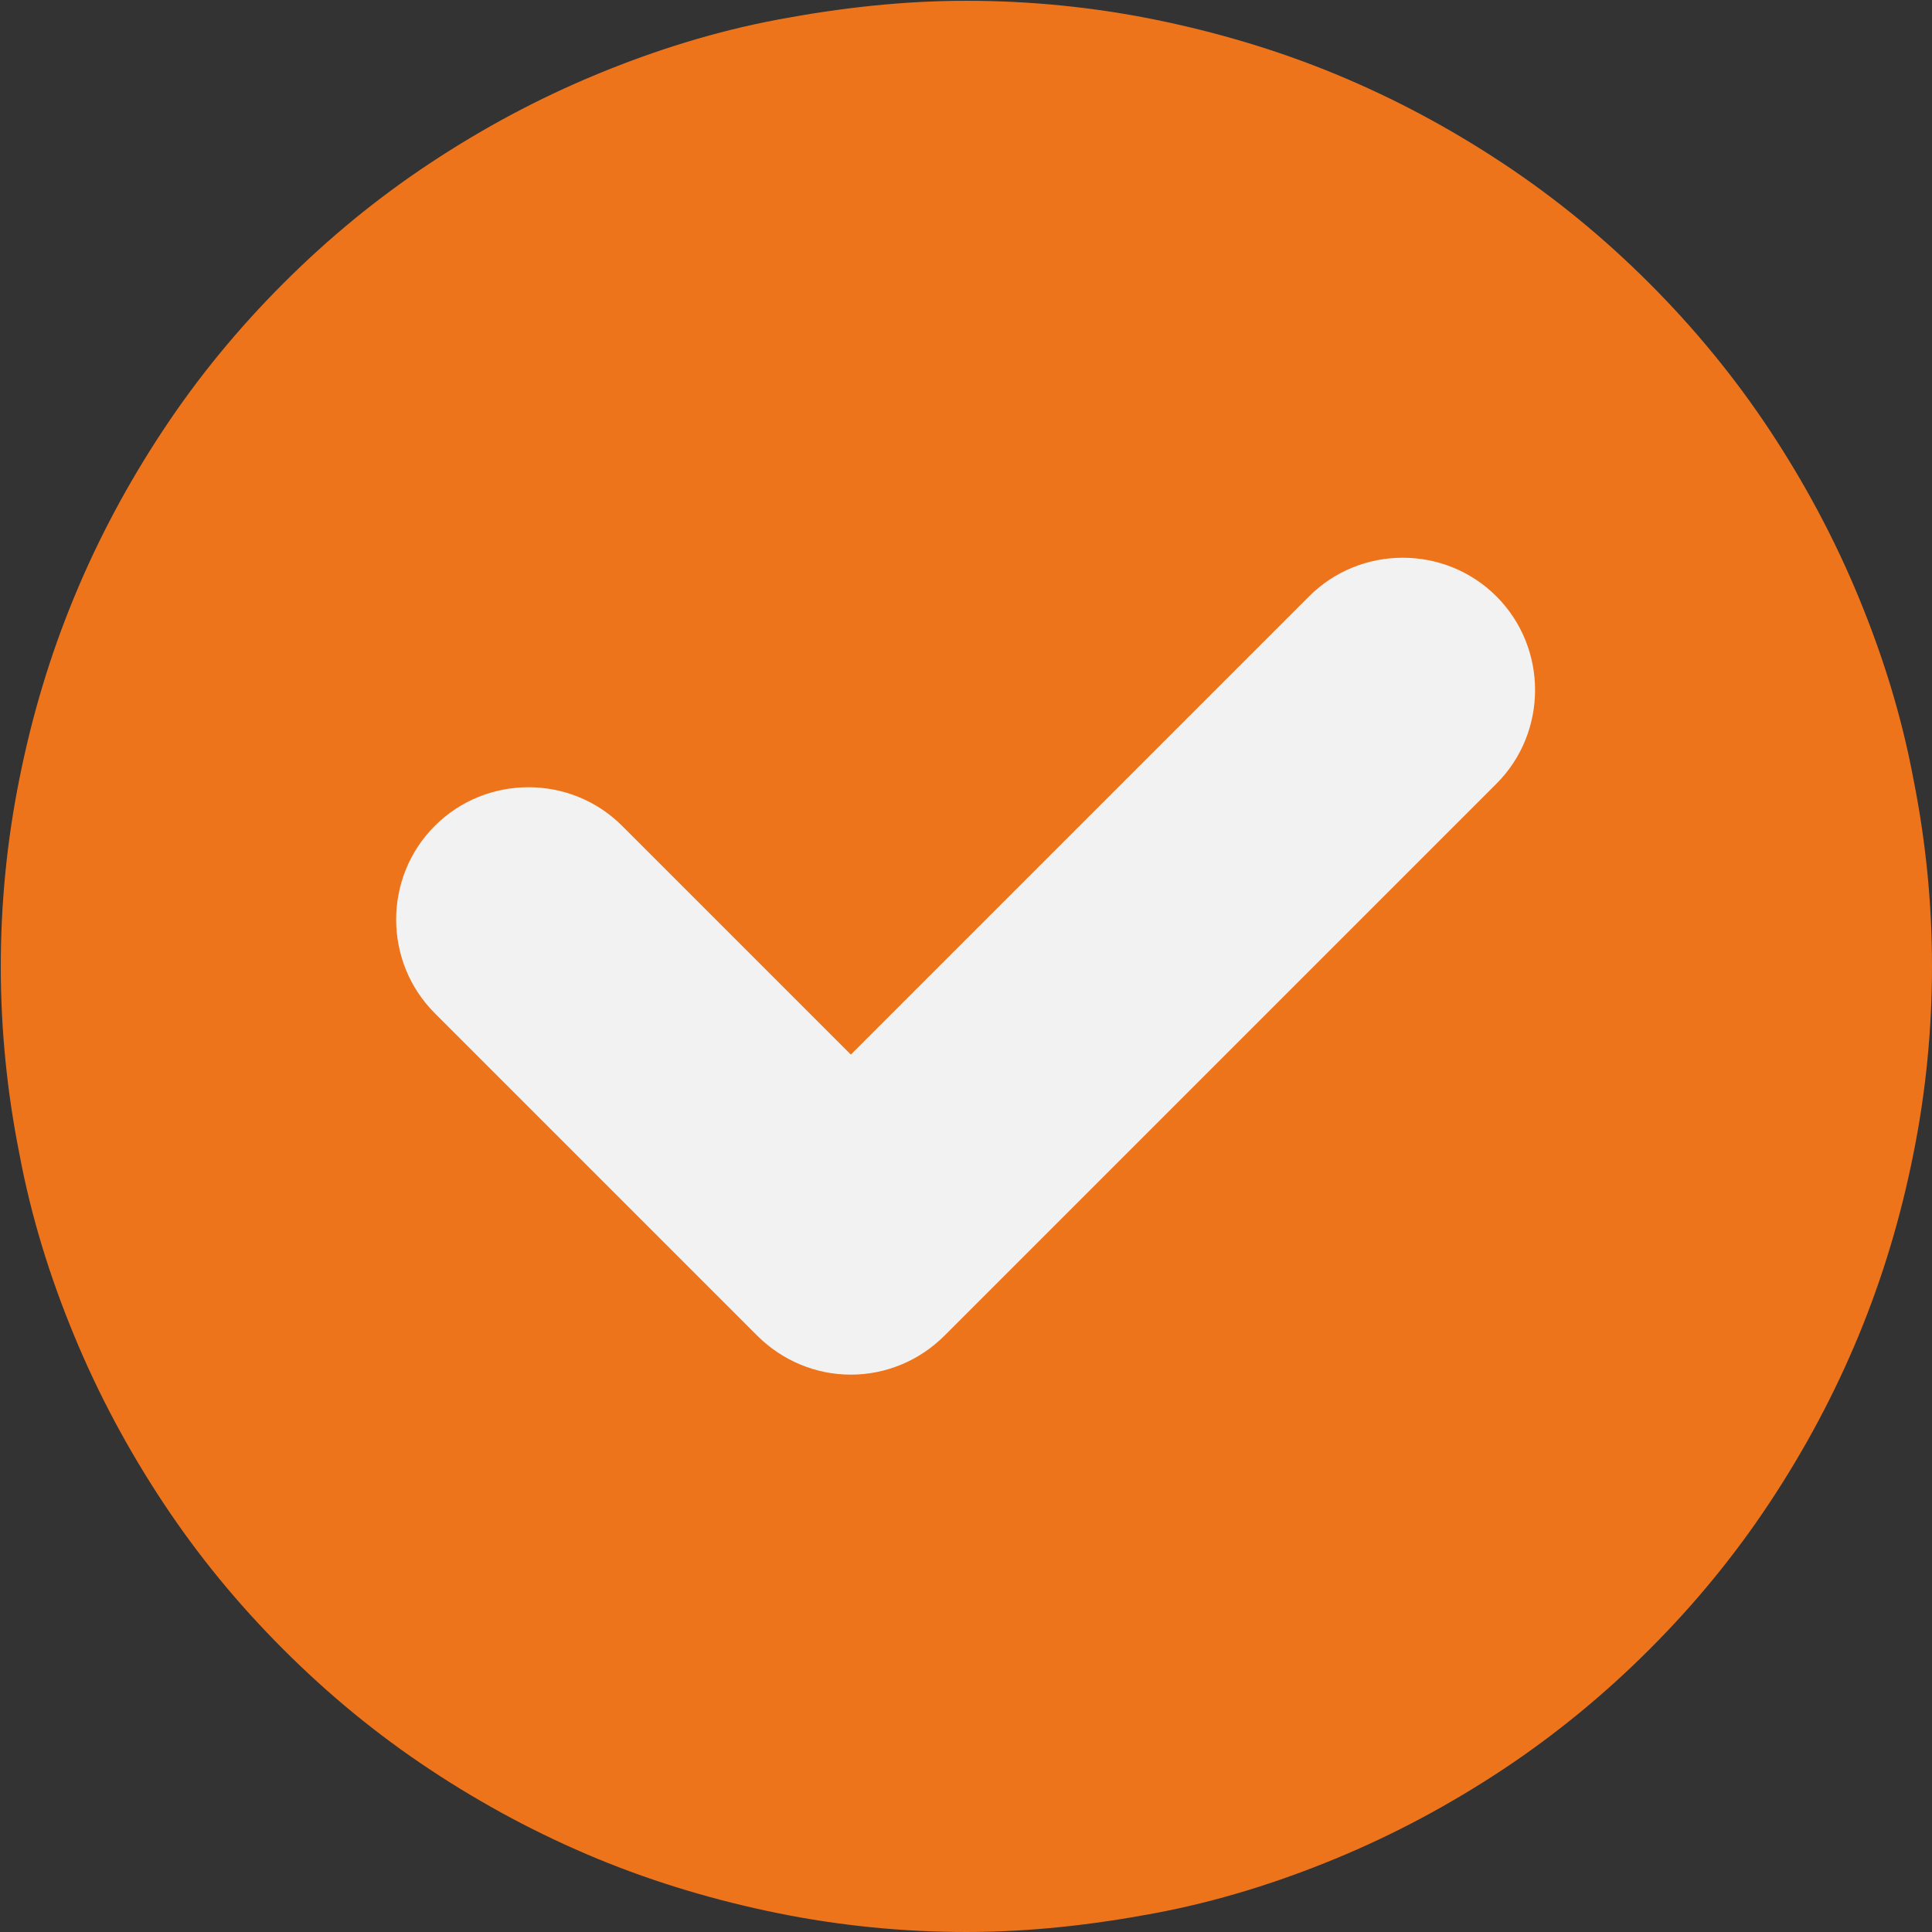 <?xml version="1.0" encoding="UTF-8"?>
<svg id="Livello_1" data-name="Livello 1" xmlns="http://www.w3.org/2000/svg" xmlns:xlink="http://www.w3.org/1999/xlink" viewBox="0 0 24.75 24.75">
  <rect x="0" y="0" width="24.75" height="24.75" fill="#333333" stroke="none"/>
  <defs>
    <style>
      .cls-1 {
        fill: #ee741c;
      }

      .cls-1, .cls-2, .cls-3 {
        stroke-width: 0px;
      }

      .cls-2 {
        fill: none;
      }

      .cls-4 {
        clip-path: url(#clippath);
      }

      .cls-3 {
        fill: #f2f2f2;
      }
    </style>
    <clipPath id="clippath">
      <rect class="cls-2" width="24.75" height="24.75"/>
    </clipPath>
  </defs>
  <g class="cls-4">
    <path class="cls-1" d="M24.75,12.38c0,.81-.08,1.62-.24,2.41-.16.8-.39,1.57-.7,2.32-.31.75-.69,1.46-1.14,2.14-.45.68-.96,1.3-1.54,1.88-.57.57-1.2,1.09-1.88,1.54-.68.45-1.39.83-2.14,1.14-.75.31-1.52.55-2.32.7s-1.6.24-2.41.24-1.62-.08-2.41-.24-1.57-.39-2.32-.7c-.75-.31-1.46-.69-2.14-1.14-.68-.45-1.3-.96-1.88-1.54s-1.09-1.2-1.54-1.88-.83-1.39-1.14-2.14c-.31-.75-.55-1.52-.7-2.32-.16-.8-.24-1.6-.24-2.41s.08-1.62.24-2.41c.16-.8.39-1.57.7-2.32.31-.75.69-1.46,1.14-2.14.45-.68.96-1.3,1.54-1.88s1.2-1.09,1.88-1.54,1.39-.83,2.14-1.14c.75-.31,1.52-.55,2.32-.7s1.6-.24,2.41-.24,1.62.08,2.41.24,1.57.39,2.32.7c.75.31,1.46.69,2.14,1.14.68.45,1.3.96,1.88,1.54.57.57,1.09,1.2,1.54,1.88.45.68.83,1.39,1.14,2.14.31.75.55,1.52.7,2.32.16.8.24,1.6.24,2.41Z"/>
    <path class="cls-3" d="M19.17,10.04c.66-.66.66-1.74,0-2.4s-1.74-.66-2.4,0l-5.87,5.87-2.93-2.93c-.66-.66-1.74-.66-2.4,0-.66.66-.66,1.74,0,2.4l4.13,4.13c.32.32.75.5,1.2.5s.88-.18,1.2-.5l7.07-7.07Z"/>
  </g>
</svg>